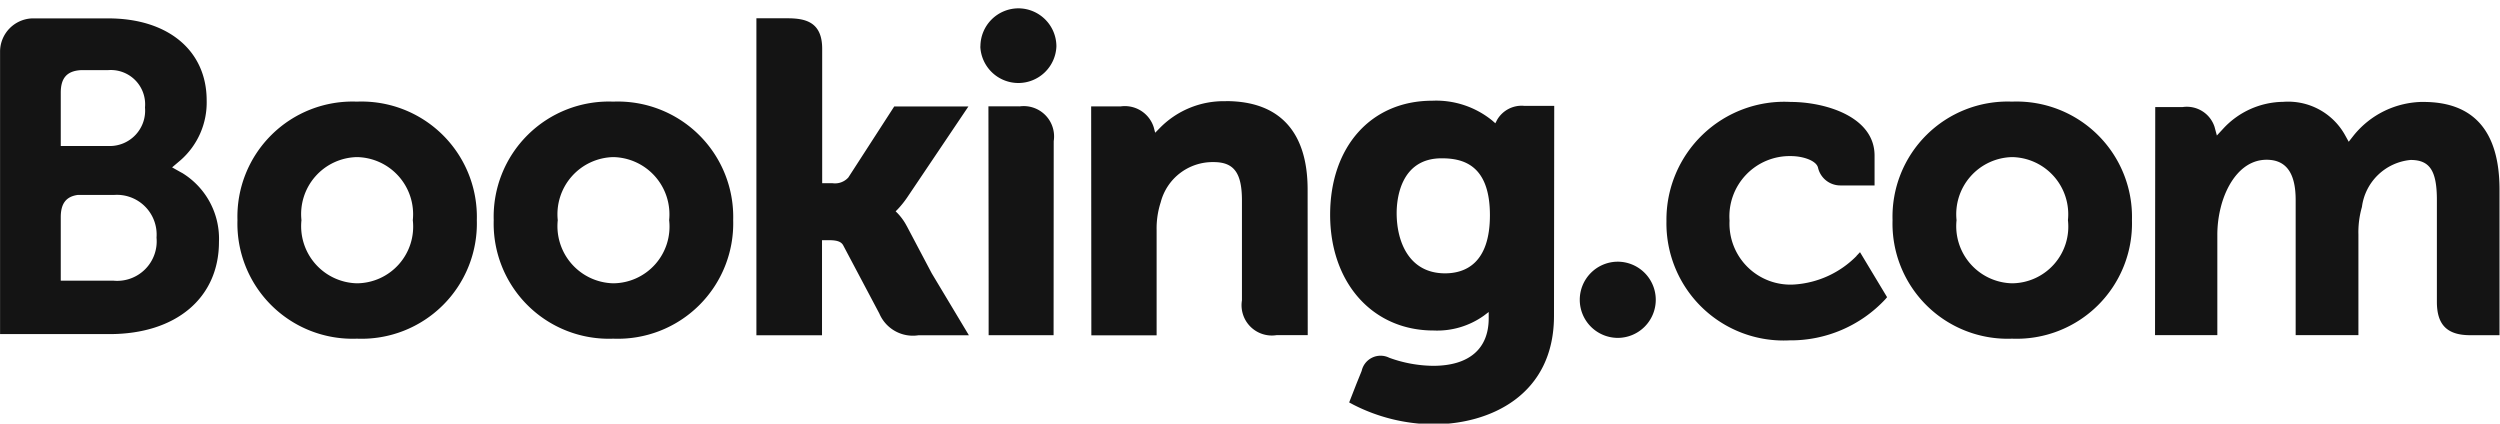 <svg xmlns="http://www.w3.org/2000/svg" width="118.125" height="20.044"><defs><clipPath id="a"><path d="M736.875-36.215H855v20.044H736.875z" fill="#141414"/></clipPath><clipPath id="b"><path d="M736.875-16.171H855v-20.044H736.875z" fill="#141414"/></clipPath><clipPath id="c"><path d="M736.875-35.82h118.1v19.62h-118.1z" fill="#141414"/></clipPath></defs><g clip-path="url(#a)" transform="translate(-736.875 36.215)"><g clip-path="url(#b)" fill="#141414"><path d="M783.2-34.021a1.8 1.8.0 011.795-1.8 1.8 1.8.0 011.795 1.8 1.8 1.8.0 01-1.8 1.728 1.8 1.8.0 01-1.795-1.728M811.519-22.05a1.8 1.8.0 011.791-1.8 1.8 1.8.0 011.8 1.8 1.8 1.8.0 01-1.8 1.8 1.8 1.8.0 01-1.791-1.8m-57.78-.779a2.7 2.7.0 01-2.62-2.983 2.694 2.694.0 012.621-2.98 2.7 2.7.0 012.64 2.98 2.677 2.677.0 01-2.641 2.983zm0-8.584a5.439 5.439.0 00-5.644 5.6 5.439 5.439.0 005.644 5.6 5.448 5.448.0 005.666-5.6 5.449 5.449.0 00-5.665-5.6m25.981 5.883a2.672 2.672.0 00-.427-.6l-.1-.1.1-.1a4.5 4.5.0 00.451-.564l2.887-4.29h-3.505l-2.169 3.356a.844.844.0 01-.741.27h-.494v-6.352c0-1.269-.791-1.441-1.645-1.441h-1.463v14.976h3.1v-4.492h.291c.354.0.594.041.705.234l1.713 3.233a1.722 1.722.0 001.852 1.026h2.379L780.9-23.3l-1.175-2.225m15.071-5.908a4.223 4.223.0 00-3.152 1.3l-.187.19-.068-.259a1.43 1.43.0 00-1.566-.985h-1.391l.009 10.816h3.084v-4.985a4.008 4.008.0 01.193-1.3 2.534 2.534.0 012.5-1.9c.963.0 1.339.509 1.339 1.821v4.711a1.431 1.431.0 001.64 1.644h1.468l-.005-6.88c0-2.733-1.334-4.177-3.857-4.177m-9.764.245h-1.461l.01 8.364v2.452H786.657l.006-9.169a1.434 1.434.0 00-1.622-1.642m-19.191 8.358a2.7 2.7.0 01-2.621-2.983 2.7 2.7.0 012.623-2.98 2.705 2.705.0 012.64 2.98 2.677 2.677.0 01-2.64 2.983zm0-8.584a5.44 5.44.0 00-5.647 5.6 5.44 5.44.0 005.649 5.6 5.451 5.451.0 005.666-5.6 5.452 5.452.0 00-5.666-5.6"/></g></g><g clip-path="url(#a)" transform="translate(-736.875 36.215)"><g clip-path="url(#c)"><g clip-path="url(#b)" fill="#141414"><path d="M831.944-22.829a2.7 2.7.0 01-2.622-2.983 2.7 2.7.0 012.622-2.98 2.7 2.7.0 012.641 2.98 2.677 2.677.0 01-2.641 2.983zm0-8.584a5.439 5.439.0 00-5.646 5.6 5.439 5.439.0 005.646 5.6 5.45 5.45.0 005.666-5.6 5.452 5.452.0 00-5.666-5.6M805.153-23.3c-1.686.0-2.286-1.47-2.286-2.849.0-.608.154-2.586 2.125-2.586.979.0 2.282.28 2.282 2.688.0 2.266-1.154 2.747-2.121 2.747zm3.723-7.915a1.339 1.339.0 00-1.261.66l-.085.165-.142-.125a4.2 4.2.0 00-2.839-.941c-2.884.0-4.825 2.166-4.825 5.387s2.009 5.47 4.883 5.47a3.8 3.8.0 002.372-.695l.237-.179v.3c0 1.445-.934 2.243-2.627 2.243a6.225 6.225.0 01-2.075-.382.915.915.0 00-1.3.622l-.245.605-.346.885.214.114a8.432 8.432.0 003.771.919c2.625.0 5.693-1.344 5.693-5.126l.011-9.921h-1.434"/></g></g></g><g clip-path="url(#a)" transform="translate(-736.875 36.215)"><g clip-path="url(#b)" fill="#141414"><path d="M742.256-22.952h-2.51v-3c0-.642.249-.975.8-1.052h1.712a1.878 1.878.0 012.013 2.016 1.868 1.868.0 01-2.013 2.037zm-2.51-8.095v-.79c0-.691.293-1.02.934-1.063h1.285a1.62 1.62.0 011.761 1.763 1.672 1.672.0 01-1.721 1.821h-2.259zm5.715 2.995-.454-.255.4-.339a3.623 3.623.0 001.233-2.825c0-2.355-1.825-3.875-4.651-3.875h-3.593a1.575 1.575.0 00-1.518 1.555v13.362h5.174c3.141.0 5.169-1.71 5.169-4.359a3.638 3.638.0 00-1.756-3.265M851.384-31.4a4.25 4.25.0 00-3.31 1.6l-.222.283-.175-.316a3.073 3.073.0 00-2.921-1.57 3.914 3.914.0 00-2.841 1.275l-.293.316-.112-.416a1.376 1.376.0 00-1.5-.929h-1.3l-.01 10.777h2.944v-4.756a5.323 5.323.0 01.156-1.26c.281-1.15 1.054-2.386 2.352-2.262.8.078 1.193.7 1.193 1.891v6.388h2.965v-4.756a4.316 4.316.0 01.166-1.3 2.559 2.559.0 012.3-2.222c.908.0 1.242.513 1.242 1.892v4.813c0 1.087.485 1.575 1.574 1.575h1.385v-6.879c0-2.749-1.21-4.142-3.59-4.142m-26.792 7.28a4.546 4.546.0 01-2.944 1.346 2.879 2.879.0 01-3.055-3.014 2.849 2.849.0 012.895-3.054c.553.0 1.182.2 1.281.531l.014.056a1.082 1.082.0 001.05.8h1.612v-1.41c0-1.86-2.366-2.535-3.958-2.535a5.569 5.569.0 00-5.875 5.635 5.534 5.534.0 005.813 5.63 6.112 6.112.0 004.527-1.94l.085-.1-1.28-2.127-.169.179"/></g></g></svg>